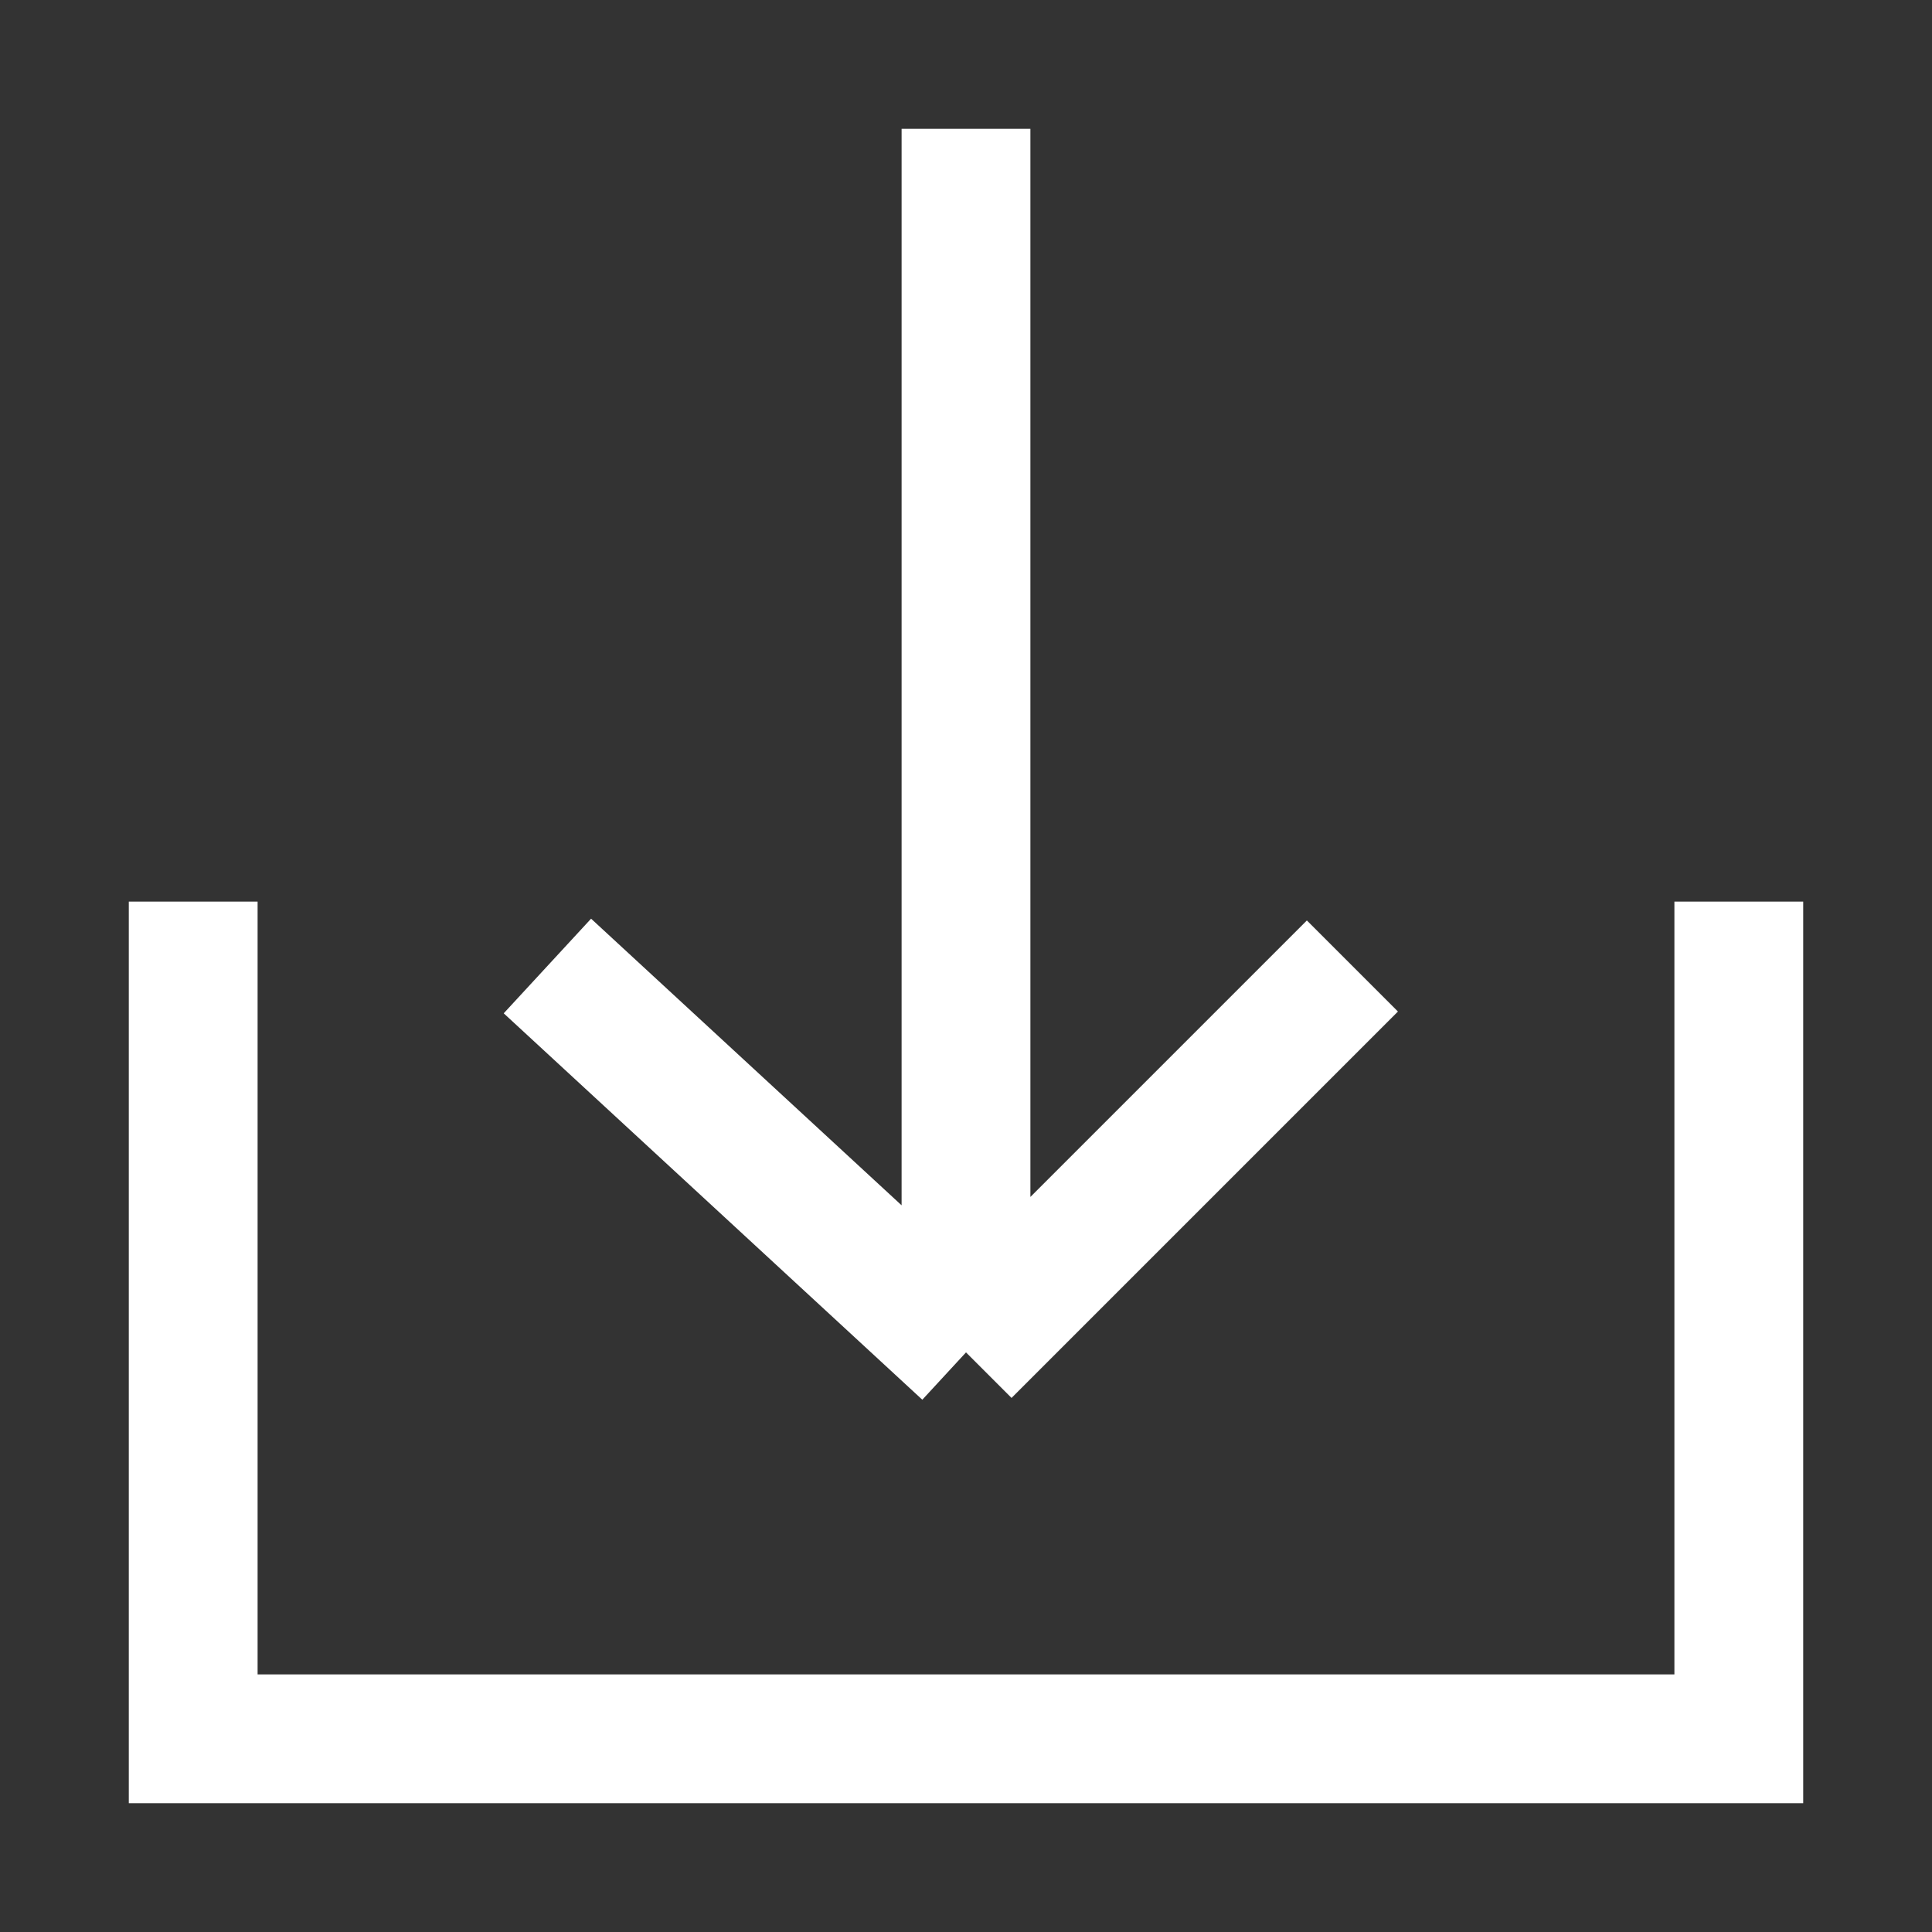 <svg width="20px" height="20px" viewBox="0 0 15 15" fill="none"
    xmlns="http://www.w3.org/2000/svg">
    <rect x="0" y="0" width="15" height="15" fill="#333333" stroke="none"/>
    <path stroke="#fff"
        d="M7.5 10.5L4.25 7.5M7.5 10.5L10.5 7.5M7.5 10.5V1M13.5 7V13.5H1.5V7" />
</svg>